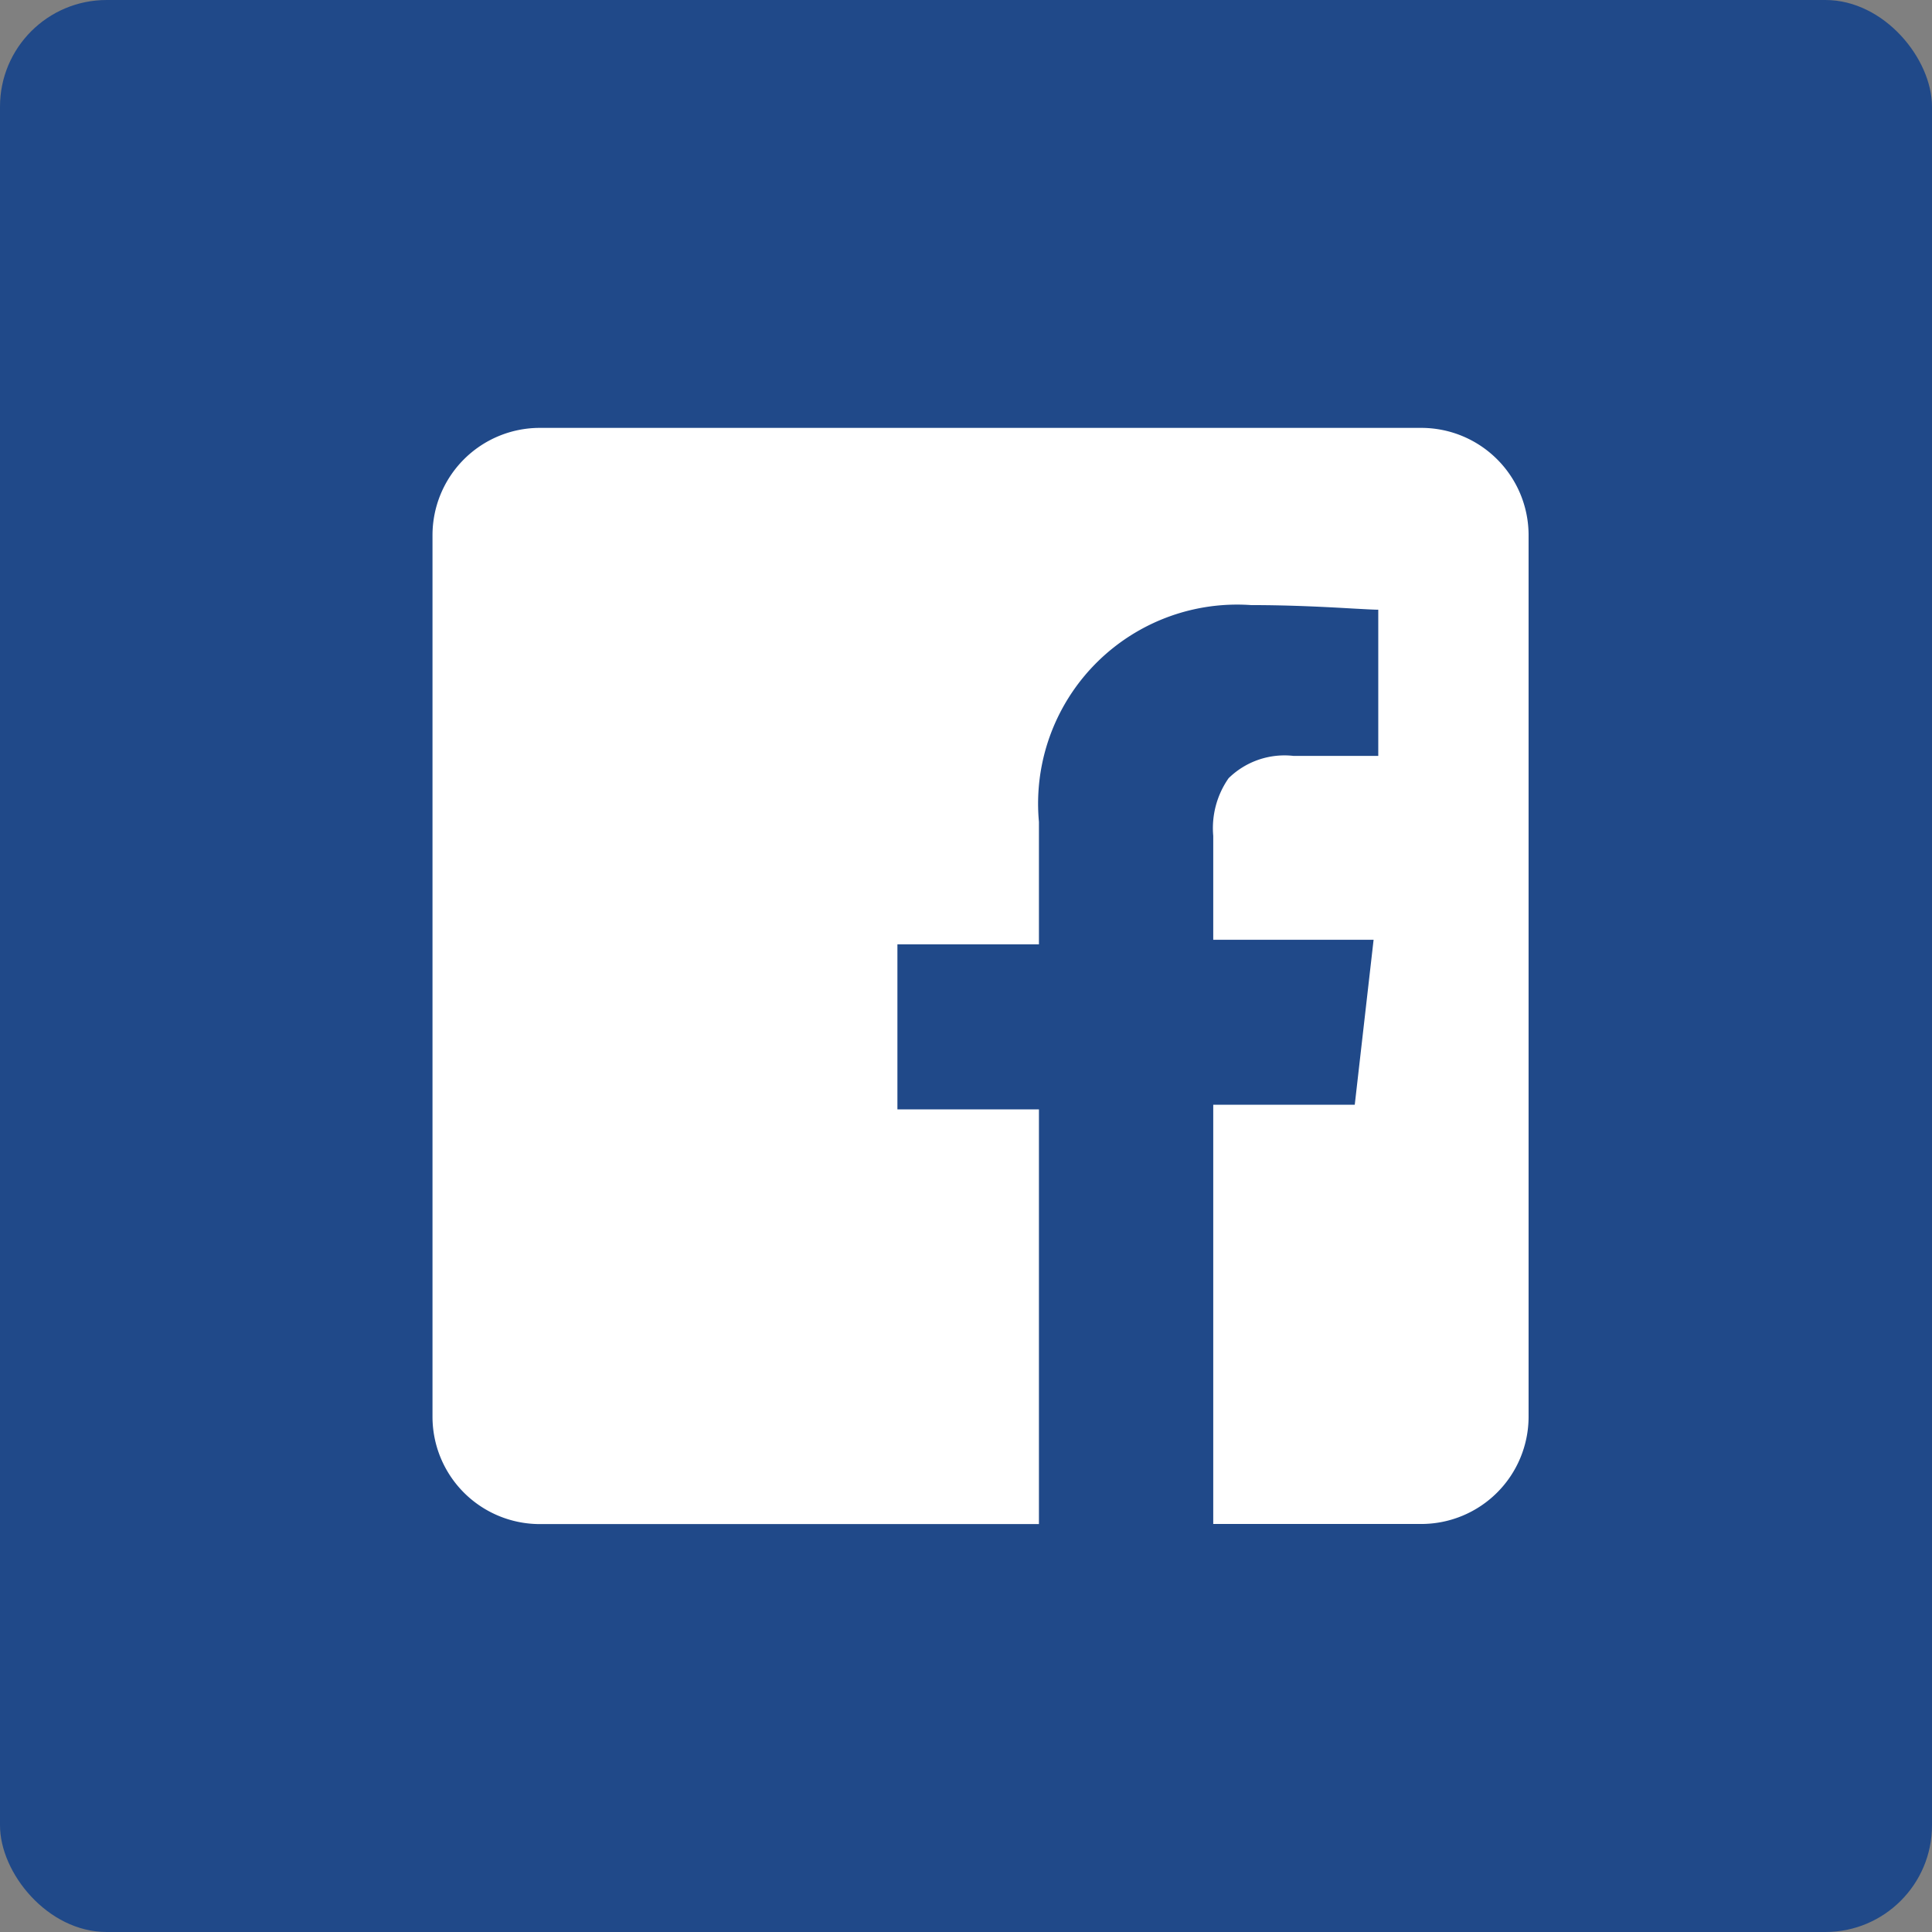 <svg xmlns="http://www.w3.org/2000/svg" width="36" height="36" viewBox="0 0 36 36">
  <rect x="0" y="0" width="36" height="36" fill="#808080" stroke="none"/>
  <g id="Group_298" data-name="Group 298" transform="translate(-1300 -70)">
    <g id="Facebok" transform="translate(1281.14 0.756)">
      <g id="Group_11" data-name="Group 11">
        <rect id="Blue" width="36" height="36" rx="1.987" transform="translate(18.86 69.244)" fill="#204989"/>
      </g>
    </g>
    <path id="Exclusion_1" data-name="Exclusion 1" d="M-1066.458,11471.425h-3.247l3.247,0v-7.813h2.637l.351-3.074h-2.988v-1.935a1.625,1.625,0,0,1,.286-1.075,1.488,1.488,0,0,1,1.208-.416h1.581v-2.724c-.086,0-.252-.01-.459-.021-.421-.024-1.126-.065-1.911-.065a3.708,3.708,0,0,0-3.953,4.039v2.283h-2.637v3.075h2.637v7.727h-9.3a2,2,0,0,1-2-2V11453a2,2,0,0,1,2-2h16.424a2,2,0,0,1,2,2v16.424a2,2,0,0,1-2,2h-3.881Z" transform="translate(2389.065 -11373.027)" fill="#fff"/>
  </g>
</svg>
